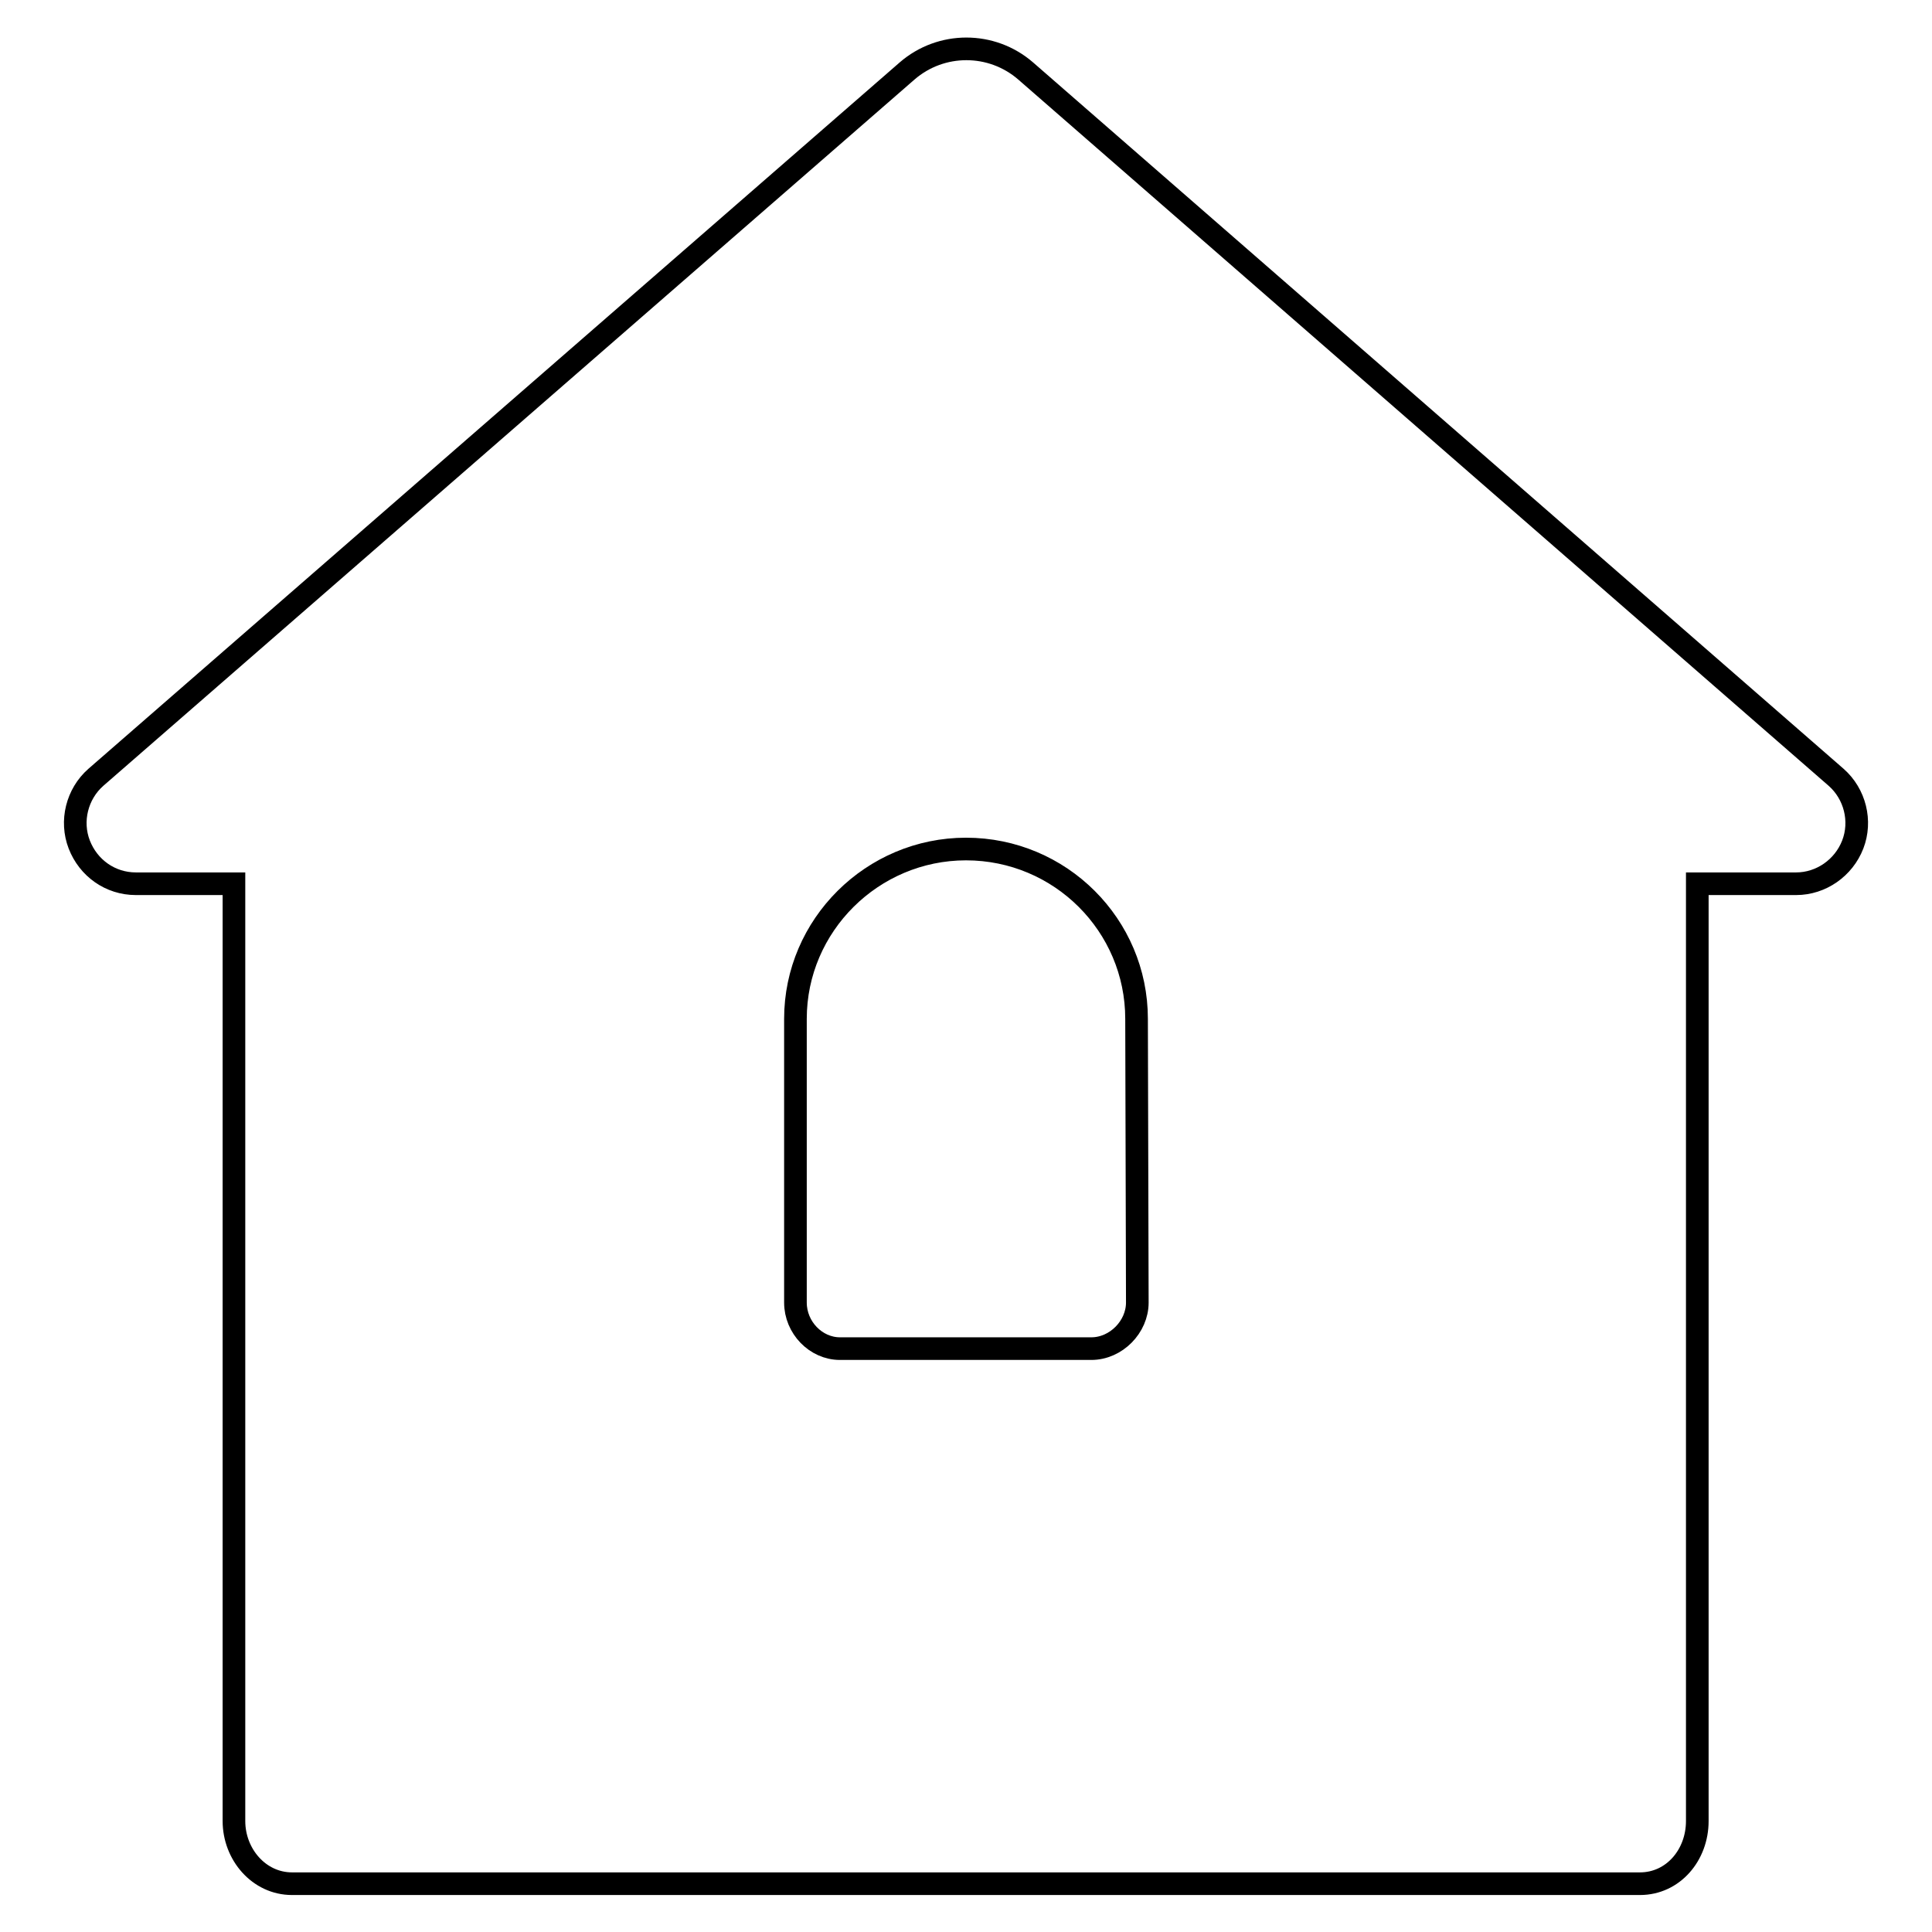 <?xml version="1.0" encoding="utf-8"?>
<!-- Svg Vector Icons : http://www.onlinewebfonts.com/icon -->
<!DOCTYPE svg PUBLIC "-//W3C//DTD SVG 1.1//EN" "http://www.w3.org/Graphics/SVG/1.1/DTD/svg11.dtd">
<svg version="1.1" xmlns="http://www.w3.org/2000/svg" xmlns:xlink="http://www.w3.org/1999/xlink" x="0px" y="0px" viewBox="0 0 256 256" enable-background="new 0 0 256 256" xml:space="preserve">
<g><g><g><g><path stroke-width="3" fill-opacity="0" stroke="#000000"  d="M243.3,103L135.9,9.4c-4.5-3.9-11.2-3.9-15.7,0L12.7,103c-2.5,2.2-3.4,5.8-2.2,8.9c1.2,3.1,4.1,5.2,7.5,5.2h13v124.2c0,4.4,3.3,8.3,7.7,8.3h178.6c4.4,0,7.6-3.8,7.6-8.3V117.1H238c3.3,0,6.3-2.1,7.5-5.2C246.7,108.8,245.8,105.2,243.3,103z M150.7,172.6c0,3.2-2.8,6.1-6.1,6.1h-33.3c-3.2,0-5.9-2.8-5.9-6.1V135c0-12.4,10.2-22.5,22.6-22.5c12.5,0,22.6,10.1,22.6,22.5L150.7,172.6L150.7,172.6z"/></g></g><g></g><g></g><g></g><g></g><g></g><g></g><g></g><g></g><g></g><g></g><g></g><g></g><g></g><g></g><g></g></g></g>
</svg>